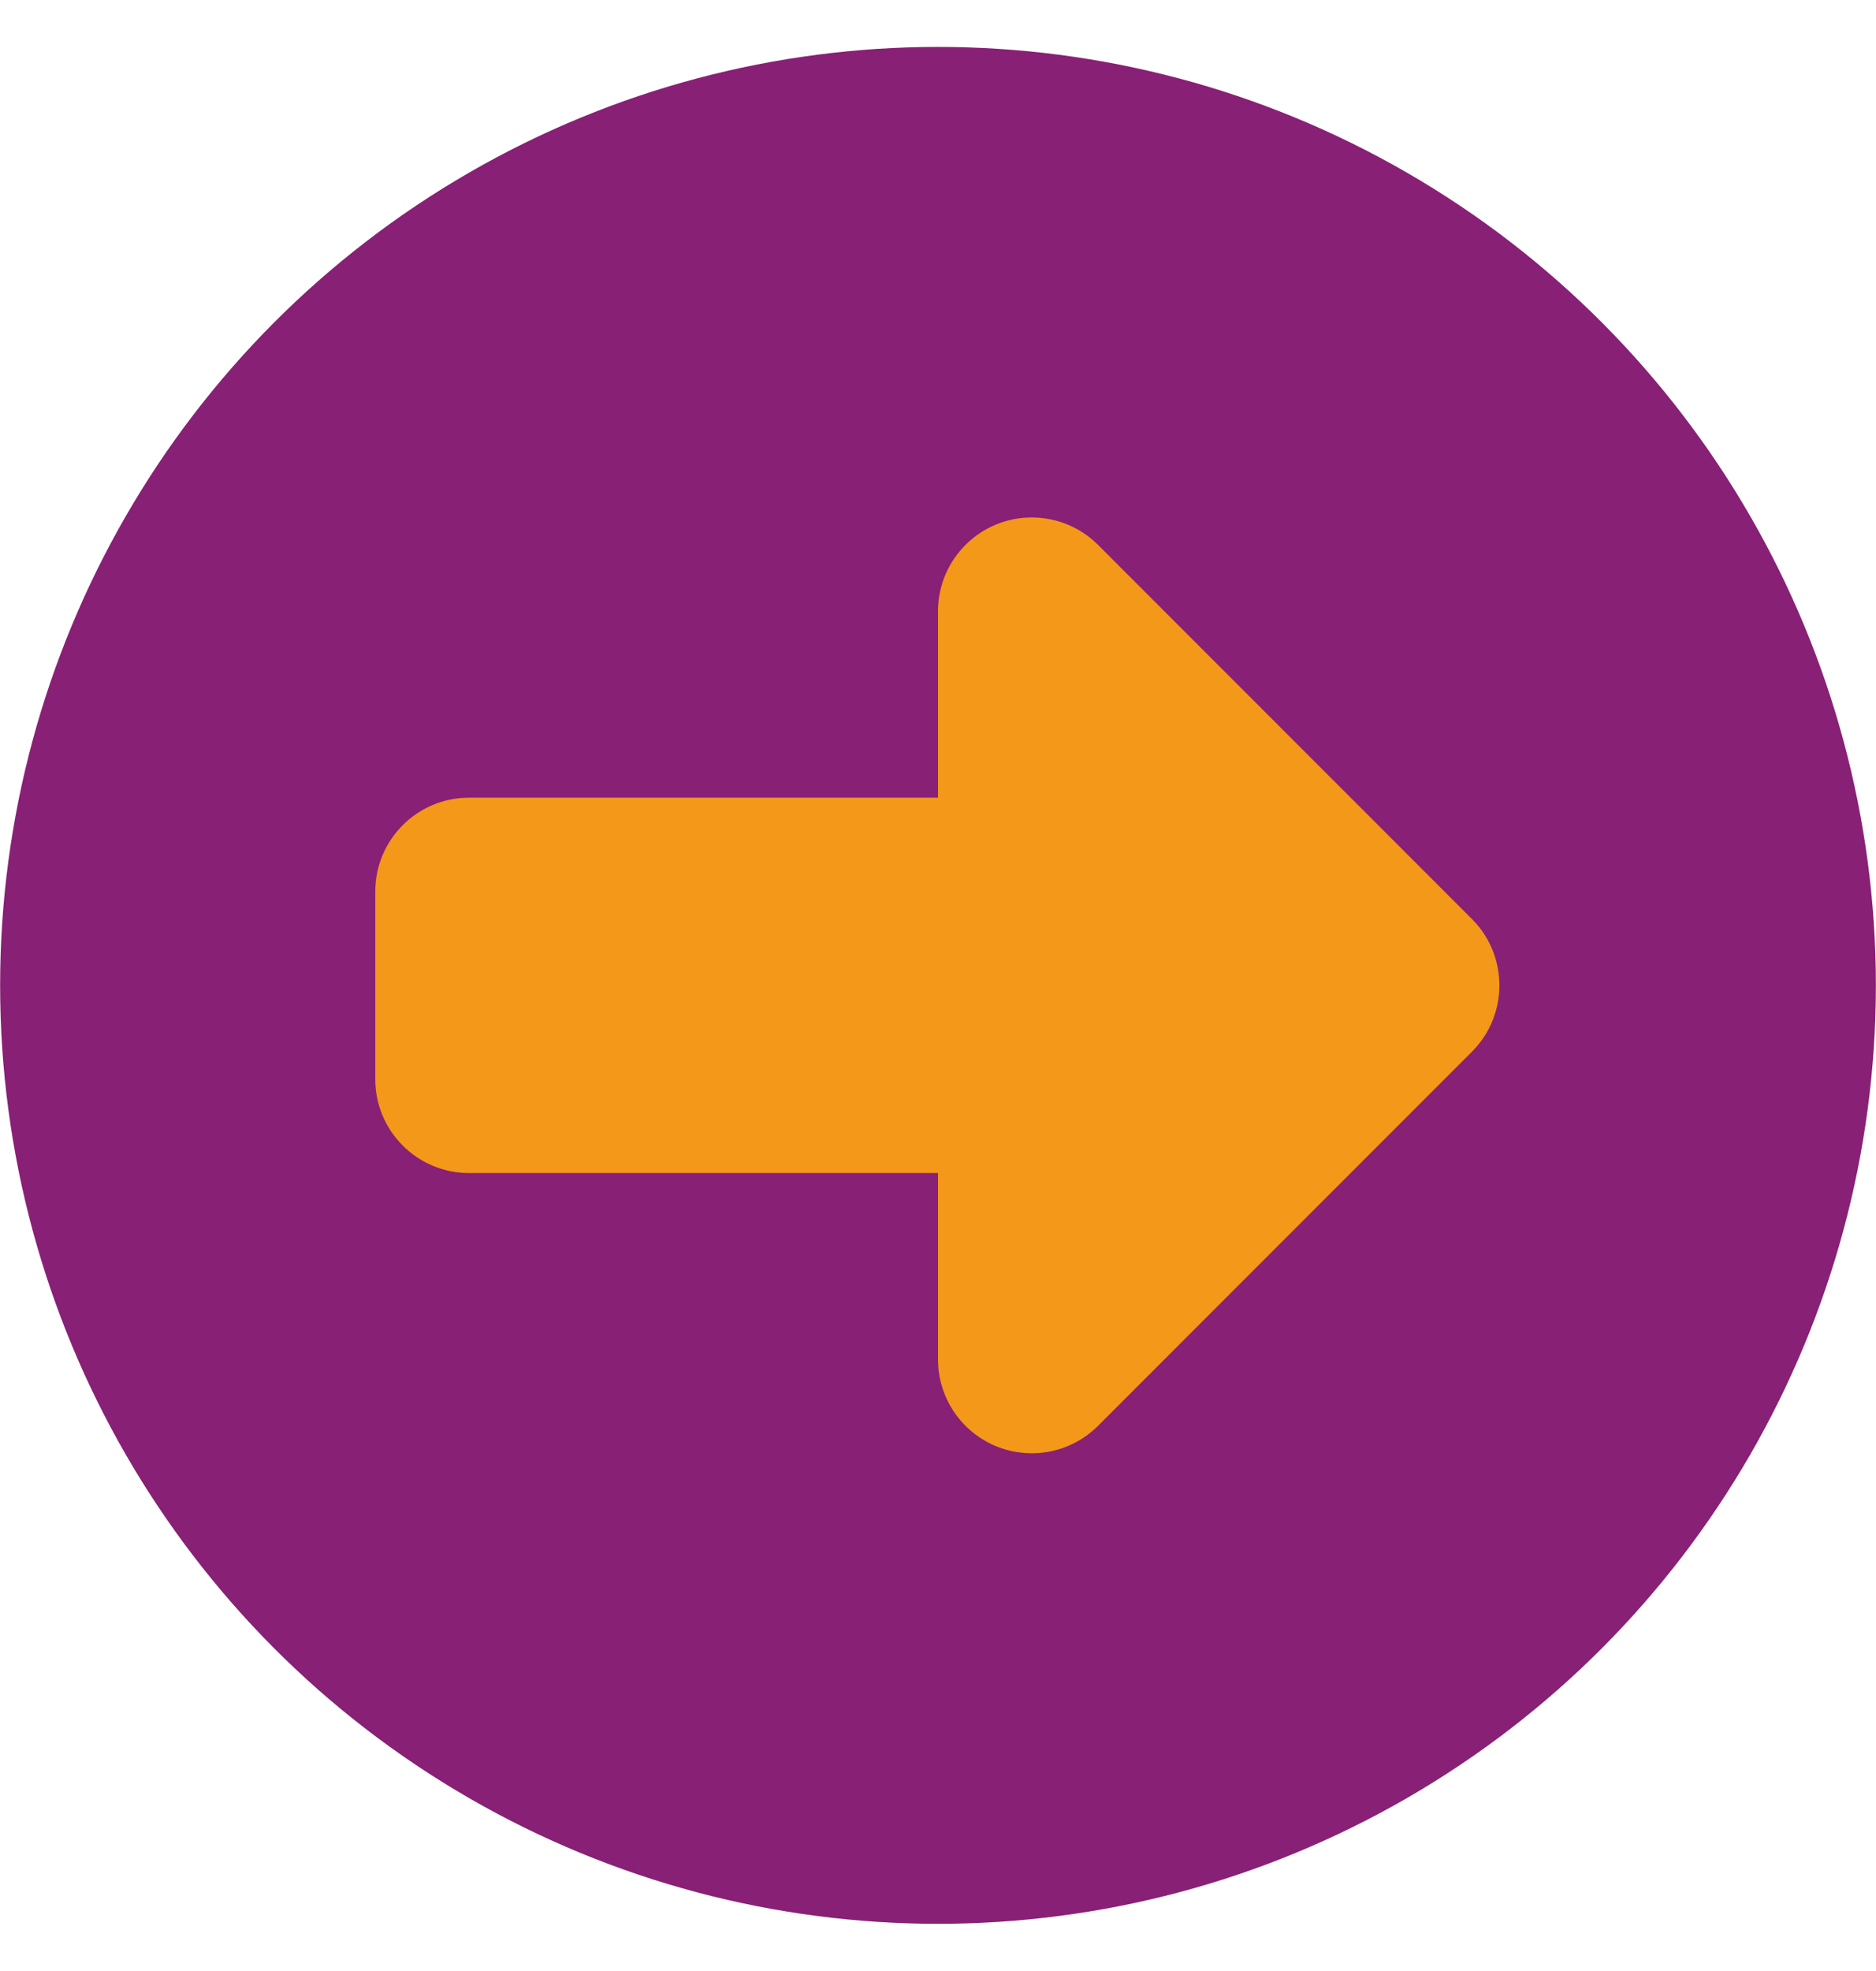 <?xml version="1.0" encoding="UTF-8"?><svg id="bp-pfeil" xmlns="http://www.w3.org/2000/svg" viewBox="0 0 120.016 126"><defs><style>.cls-1{fill:#882075;}.cls-1,.cls-2{stroke-width:0px;}.cls-2{fill:#f39819;}</style></defs><circle class="cls-1" cx="60.008" cy="63" r="60"/><path class="cls-2" d="m60.008,75h-30c-3.314,0-6-2.686-6-6v-12c0-3.314,2.686-6,6-6h30v-12c.047-3.313,2.77-5.962,6.084-5.915,1.542.022,3.016.636,4.116,1.715l24,24c2.287,2.333,2.287,6.067,0,8.4l-24,24c-2.366,2.32-6.165,2.282-8.485-.084-1.079-1.101-1.693-2.575-1.715-4.116v-12Z"/></svg>
